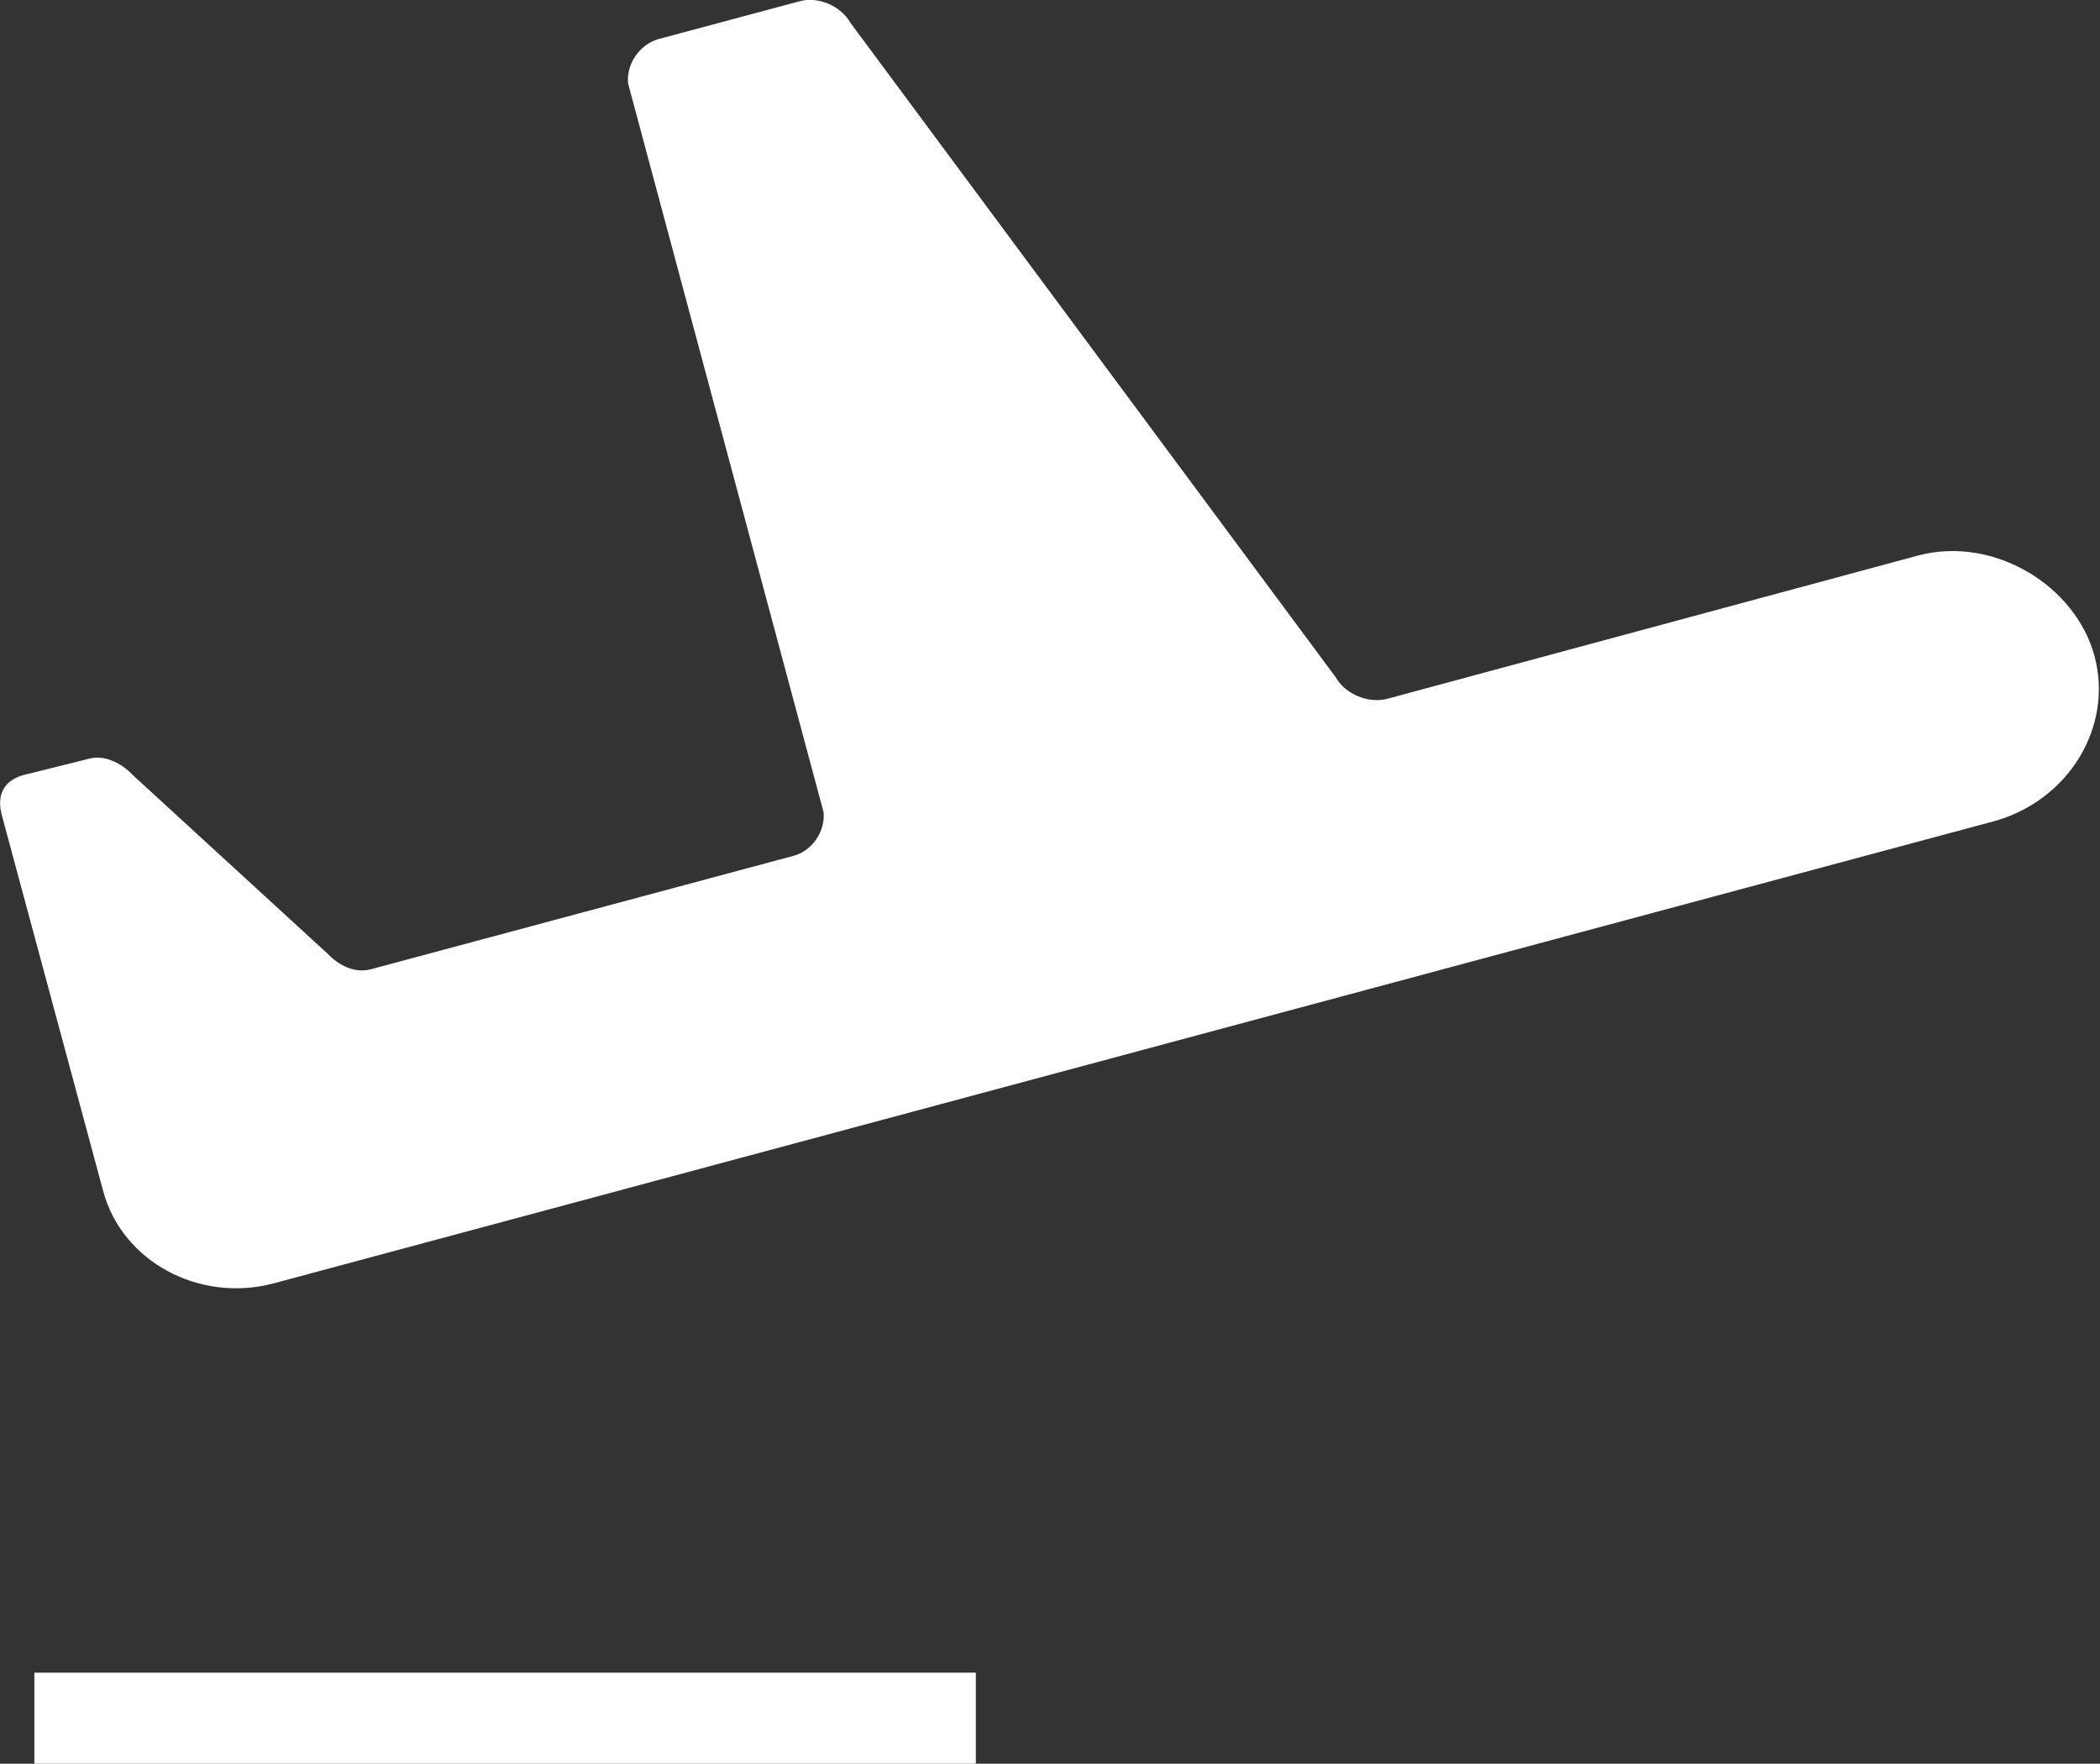 <?xml version="1.0" encoding="utf-8"?>
<!-- Generator: Adobe Illustrator 16.0.0, SVG Export Plug-In . SVG Version: 6.00 Build 0)  -->
<!DOCTYPE svg PUBLIC "-//W3C//DTD SVG 1.1//EN" "http://www.w3.org/Graphics/SVG/1.1/DTD/svg11.dtd">
<svg version="1.1" id="Layer_1" xmlns="http://www.w3.org/2000/svg" xmlns:xlink="http://www.w3.org/1999/xlink" x="0px" y="0px"
	 width="31.16px" height="26.17px" viewBox="0 0 31.16 26.17" enable-background="new 0 0 31.16 26.17" xml:space="preserve">
<rect x="0" y="0" width="31.16" height="26.17" fill="#333333" stroke="none"/>
<g>
	<path fill="#FFFFFF" d="M53.391-468.61c0-9.67-19.791-17.54-44.761-18.05l-0.25-1.16c-0.19-0.51-0.77-0.96-1.28-0.96H5.04
		c-0.58,0-1.15,0.44-1.28,0.96l-0.32,1.16c-24.97,0.51-44.82,8.38-44.82,18.05c0,8.39,14.98,15.43,35.28,17.48l-0.96,3.72
		c-0.13,0.51,0.19,0.96,0.77,0.96h24.649c0.58,0,0.9-0.45,0.771-0.96l-0.96-3.72C38.4-453.18,53.391-460.22,53.391-468.61
		 M15.42-461.44l-5.76-21.38c18.83,0.58,33.49,5.19,33.49,10.88C43.141-466.88,31.359-462.65,15.42-461.44 M-31.07-471.94
		c0-5.7,14.67-10.37,33.49-10.88l-5.76,21.38C-19.29-462.65-31.07-466.88-31.07-471.94"/>
	<path fill="#FFFFFF" d="M-70.9-432.75h-4.16l2.11-5.25L-70.9-432.75z M-77.3-429.36h0.9l1.02-2.56h4.74l1.02,2.56h1.02l-3.78-9.54
		h-1.09L-77.3-429.36z"/>
	<path fill="#FFFFFF" d="M-67.44-433.33c0-1.16,0.77-2.44,2.05-2.44c1.28,0,1.79,1.22,1.79,2.44H-67.44z M-63.22-430.45
		c-0.38,0.25-1.28,0.51-1.92,0.51c-1.47,0-2.3-1.22-2.3-2.69h4.74v-0.45c0-1.86-0.77-3.39-2.76-3.39c-1.73,0-2.88,1.47-2.88,3.59
		c0,2.11,0.83,3.64,3.14,3.64c0.64,0,1.41-0.12,1.98-0.38V-430.45z"/>
	<path fill="#FFFFFF" d="M-61.81-434.74c0-0.76,0-1.08-0.06-1.59h0.9v1.34c0.32-0.77,0.89-1.47,1.79-1.47c0.19,0,0.45,0,0.58,0.06
		v0.9c-0.19-0.07-0.39-0.07-0.64-0.07c-1.34,0-1.66,1.54-1.66,2.76v3.46h-0.9v-5.39H-61.81z"/>
	<path fill="#FFFFFF" d="M-57.58-432.87c0-1.61,0.77-2.89,2.31-2.89c1.47,0,2.3,1.28,2.3,2.89c0,1.59-0.83,2.94-2.3,2.94
		C-56.81-429.93-57.58-431.28-57.58-432.87 M-58.54-432.87c0,1.91,1.02,3.64,3.27,3.64c2.24,0,3.2-1.73,3.2-3.64
		c0-1.87-0.96-3.59-3.2-3.59C-57.52-436.47-58.54-434.74-58.54-432.87"/>
	<path fill="#FFFFFF" d="M-46.06-432.87c0,1.34-0.38,2.94-2.05,2.94c-1.54,0-2.05-1.67-2.05-2.94c0-1.22,0.51-2.89,2.05-2.89
		C-46.44-435.77-46.06-434.22-46.06-432.87 M-50.98-426.54h0.83v-4.03h0.06c0.39,0.89,1.03,1.34,2.11,1.34
		c1.92,0,2.88-1.6,2.88-3.64c0-2.06-0.83-3.59-2.88-3.59c-1.47,0-1.98,1.03-2.17,1.41h-0.06l0.06-1.28h-0.83V-426.54L-50.98-426.54z
		"/>
	<path fill="#FFFFFF" d="M-38.69-431.02c0,0.51,0,1.09,0.06,1.67h-0.83v-1.29h-0.07c-0.25,0.64-0.77,1.41-2.24,1.41
		c-1.67,0-2.37-1.15-2.37-2.62v-4.48h0.9v4.23c0,1.28,0.45,2.17,1.6,2.17c1.6,0,2.05-1.41,2.05-2.561v-3.84h0.9V-431.02z"/>
	<path fill="#FFFFFF" d="M-36.32-433.33c0-1.16,0.77-2.44,2.05-2.44c1.22,0,1.73,1.22,1.73,2.44H-36.32z M-32.1-430.45
		c-0.45,0.25-1.34,0.51-1.98,0.51c-1.47,0-2.24-1.22-2.24-2.69h4.74v-0.45c0-1.86-0.83-3.39-2.76-3.39c-1.79,0-2.94,1.47-2.94,3.59
		c0,2.11,0.83,3.64,3.14,3.64c0.64,0,1.41-0.12,2.05-0.38v-0.83H-32.1z"/>
	<path fill="#FFFFFF" d="M-30.43-434.74c0-0.76,0-1.08-0.06-1.59h0.83v1.34h0.06c0.32-0.77,0.9-1.47,1.79-1.47
		c0.2,0,0.45,0,0.58,0.06v0.9c-0.19-0.07-0.38-0.07-0.64-0.07c-1.34,0-1.73,1.54-1.73,2.76v3.46h-0.83V-434.74z"/>
	<path fill="#FFFFFF" d="M-23.13-435.57h-1.6v4.48c0,0.64,0.26,1.16,0.96,1.16c0.32,0,0.51-0.07,0.77-0.19l0.06,0.7
		c-0.19,0.06-0.64,0.19-1.02,0.19c-1.54,0-1.6-1.02-1.6-2.3v-4.04h-1.35v-0.76h1.35V-438l0.83-0.26v1.93h1.6V-435.57z"/>
	<path fill="#FFFFFF" d="M-21.66-432.87c0-1.61,0.77-2.89,2.31-2.89c1.47,0,2.24,1.28,2.24,2.89c0,1.59-0.77,2.94-2.24,2.94
		C-20.89-429.93-21.66-431.28-21.66-432.87 M-22.62-432.87c0,1.91,1.02,3.64,3.27,3.64c2.24,0,3.2-1.73,3.2-3.64
		c0-1.87-0.96-3.59-3.2-3.59C-21.59-436.47-22.62-434.74-22.62-432.87"/>
	<path fill="#FFFFFF" d="M-15.25-430.38c0.51,0.26,1.15,0.45,1.79,0.45c0.83,0,1.54-0.45,1.54-1.28c0-1.6-3.33-1.34-3.33-3.39
		c0-1.35,1.15-1.86,2.24-1.86c0.39,0,1.15,0.06,1.73,0.32l-0.06,0.7c-0.45-0.2-1.09-0.33-1.54-0.33c-0.89,0-1.54,0.33-1.54,1.16
		c0,1.28,3.46,1.15,3.46,3.39c0,1.47-1.41,1.98-2.43,1.98c-0.64,0-1.34-0.06-1.92-0.32L-15.25-430.38z"/>
	<path fill="#FFFFFF" d="M-2.96-433.2h-2.37l1.21-3.71h0.06L-2.96-433.2z M-9.24-429.36h2.56l0.77-2.05h3.59l0.7,2.05h2.75
		l-3.65-9.54h-3.14L-9.24-429.36z"/>
	<path fill="#FFFFFF" d="M6.32-434.48c-0.26-0.12-0.58-0.12-0.83-0.12c-1.15,0-1.79,0.83-1.79,2.24v3.01H1.26v-7.11H3.5v1.28
		c0.45-0.9,1.03-1.47,2.12-1.47c0.26,0,0.57,0.06,0.83,0.13L6.32-434.48z"/>
	<path fill="#FFFFFF" d="M9.01-433.01c0-0.96,0.45-1.73,1.35-1.73c1.15,0,1.6,0.9,1.6,1.67c0,1.08-0.7,1.79-1.6,1.79
		C9.65-431.28,9.01-431.85,9.01-433.01 M14.33-436.47h-2.24v1.28c-0.52-0.9-1.41-1.47-2.43-1.47c-2.18,0-3.2,1.6-3.2,3.71
		c0,2.12,1.21,3.59,3.14,3.59c1.02,0,1.86-0.39,2.43-1.21v0.38c0,1.35-0.77,2.05-2.18,2.05c-1.03,0-1.67-0.26-2.37-0.58l-0.13,1.92
		c0.58,0.2,1.54,0.45,2.69,0.45c2.88,0,4.29-0.96,4.29-3.84V-436.47z"/>
	<path fill="#FFFFFF" d="M17.27-433.58c0-0.83,0.451-1.47,1.351-1.47c0.96,0,1.351,0.64,1.351,1.47H17.27z M22.141-432.24v-0.44
		c0-2.06-0.961-3.98-3.521-3.98c-2.24,0-3.84,1.41-3.84,3.71c0,2.38,1.8,3.71,4.16,3.71c0.9,0,1.801-0.12,2.561-0.45v-1.72
		c-0.71,0.38-1.48,0.57-2.18,0.57c-1.15,0-1.92-0.38-2.051-1.41h4.871V-432.24z"/>
	<path fill="#FFFFFF" d="M22.971-436.47h2.239v1.28c0.511-1.03,1.47-1.47,2.56-1.47c1.92,0,2.75,1.41,2.75,2.88v4.42h-2.5v-3.46
		c0-1.35-0.449-1.79-1.09-1.79c-1.02,0-1.539,0.7-1.539,2.24v3.01H22.96v-7.11H22.971z"/>
	<path fill="#FFFFFF" d="M30.91-436.47h1.47v-1.6l2.37-0.7v2.3h1.73v1.72h-1.73v2.56c0,0.9,0.189,1.35,0.96,1.35
		c0.261,0,0.511-0.06,0.771-0.13l0.06,1.61c-0.45,0.06-0.89,0.12-1.53,0.12c-2.18,0-2.689-0.96-2.689-2.62v-2.89h-1.41V-436.47z"/>
	<path fill="#FFFFFF" d="M37.38-436.47h2.44v7.11h-2.44V-436.47z M39.811-437.62H37.38v-1.79h2.431V-437.62z"/>
	<path fill="#FFFFFF" d="M41.16-436.47h2.24v1.28c0.51-1.03,1.47-1.47,2.619-1.47c1.92,0,2.69,1.41,2.69,2.88v4.42h-2.431v-3.46
		c0-1.35-0.51-1.79-1.149-1.79c-1.03,0-1.54,0.7-1.54,2.24v3.01h-2.43V-436.47z"/>
	<path fill="#FFFFFF" d="M51.4-431.6c0-0.7,0.64-0.96,1.47-0.96c0.39,0,0.771,0,1.09,0.06c0,0.77-0.64,1.67-1.54,1.67
		C51.85-430.83,51.4-431.15,51.4-431.6 M56.33-429.36c-0.061-0.58-0.12-1.16-0.12-1.73v-2.63c0-2.11-1.54-2.94-3.33-2.94
		c-1.08,0-1.979,0.19-2.88,0.52l0.061,1.66c0.709-0.38,1.469-0.51,2.239-0.51c0.89,0,1.601,0.25,1.66,1.22
		c-0.319-0.06-0.771-0.06-1.16-0.06c-1.34,0-3.649,0.25-3.649,2.36c0,1.54,1.22,2.24,2.629,2.24c1.021,0,1.66-0.38,2.24-1.28
		c0,0.39,0.061,0.77,0.061,1.16h2.25V-429.36z"/>
	<path fill="#FFFFFF" d="M58.891-431.21c1.92-1.66,4.159-3.46,4.159-4.74c0-0.83-0.579-1.21-1.34-1.21c-0.84,0-1.92,0.32-2.5,0.64
		l-0.06-1.92c1.35-0.52,2.24-0.58,2.76-0.58c2.18,0,3.65,0.9,3.65,2.75c0,1.86-1.99,3.72-2.891,4.48l-0.641,0.64h3.711v1.8h-6.85
		V-431.21z"/>
	<path fill="#FFFFFF" d="M69.779-430.96c-1.149,0-1.209-1.66-1.209-3.13c0-1.54,0.06-3.2,1.209-3.2c1.15,0,1.211,1.66,1.211,3.2
		C70.99-432.62,70.93-430.96,69.779-430.96 M69.779-429.23c3.141,0,3.65-2.43,3.65-4.86c0-2.5-0.51-4.94-3.65-4.94
		c-3.139,0-3.709,2.43-3.709,4.94C66.07-431.66,66.641-429.23,69.779-429.23"/>
	<path fill="#FFFFFF" d="M77.59-430.96c-1.15,0-1.22-1.66-1.22-3.13c0-1.54,0.06-3.2,1.22-3.2c1.15,0,1.28,1.66,1.28,3.2
		C78.87-432.62,78.74-430.96,77.59-430.96 M77.59-429.23c3.141,0,3.71-2.43,3.71-4.86c0-2.5-0.579-4.94-3.71-4.94
		c-3.14,0-3.65,2.43-3.65,4.94C73.939-431.66,74.45-429.23,77.59-429.23"/>
	<path fill="#FFFFFF" d="M85.4-430.96c-1.15,0-1.28-1.66-1.28-3.13c0-1.54,0.13-3.2,1.28-3.2c1.09,0,1.209,1.66,1.209,3.2
		C86.62-432.62,86.49-430.96,85.4-430.96 M85.4-429.23c3.14,0,3.649-2.43,3.649-4.86c0-2.5-0.51-4.94-3.649-4.94
		c-3.141,0-3.711,2.43-3.711,4.94C81.689-431.66,82.26-429.23,85.4-429.23"/>
</g>
<g>
	<g>
		<g>
			<g>
				<path fill="#FFFFFF" d="M1.53,17.67c0.28,1.05,1.43,1.67,2.54,1.37l25.5-6.85c1.119-0.3,1.789-1.4,1.51-2.45
					c-0.28-1.05-1.49-1.79-2.609-1.5l-7.891,2.13c-0.28,0.07-0.62-0.07-0.76-0.32l-7.2-9.71c-0.14-0.25-0.48-0.4-0.76-0.32
					L9.77,0.58C9.49,0.66,9.29,0.95,9.32,1.24l2.9,10.81c0.03,0.28-0.17,0.58-0.45,0.65l-6.26,1.68c-0.25,0.07-0.49-0.061-0.65-0.23
					l-2.9-2.659c-0.16-0.17-0.42-0.3-0.65-0.23L0.35,11.5c-0.22,0.06-0.41,0.22-0.33,0.57L1.53,17.67z"/>
			</g>
			<rect x="0.51" y="24.819" fill="#FFFFFF" width="13.97" height="1.351"/>
		</g>
	</g>
</g>
</svg>
